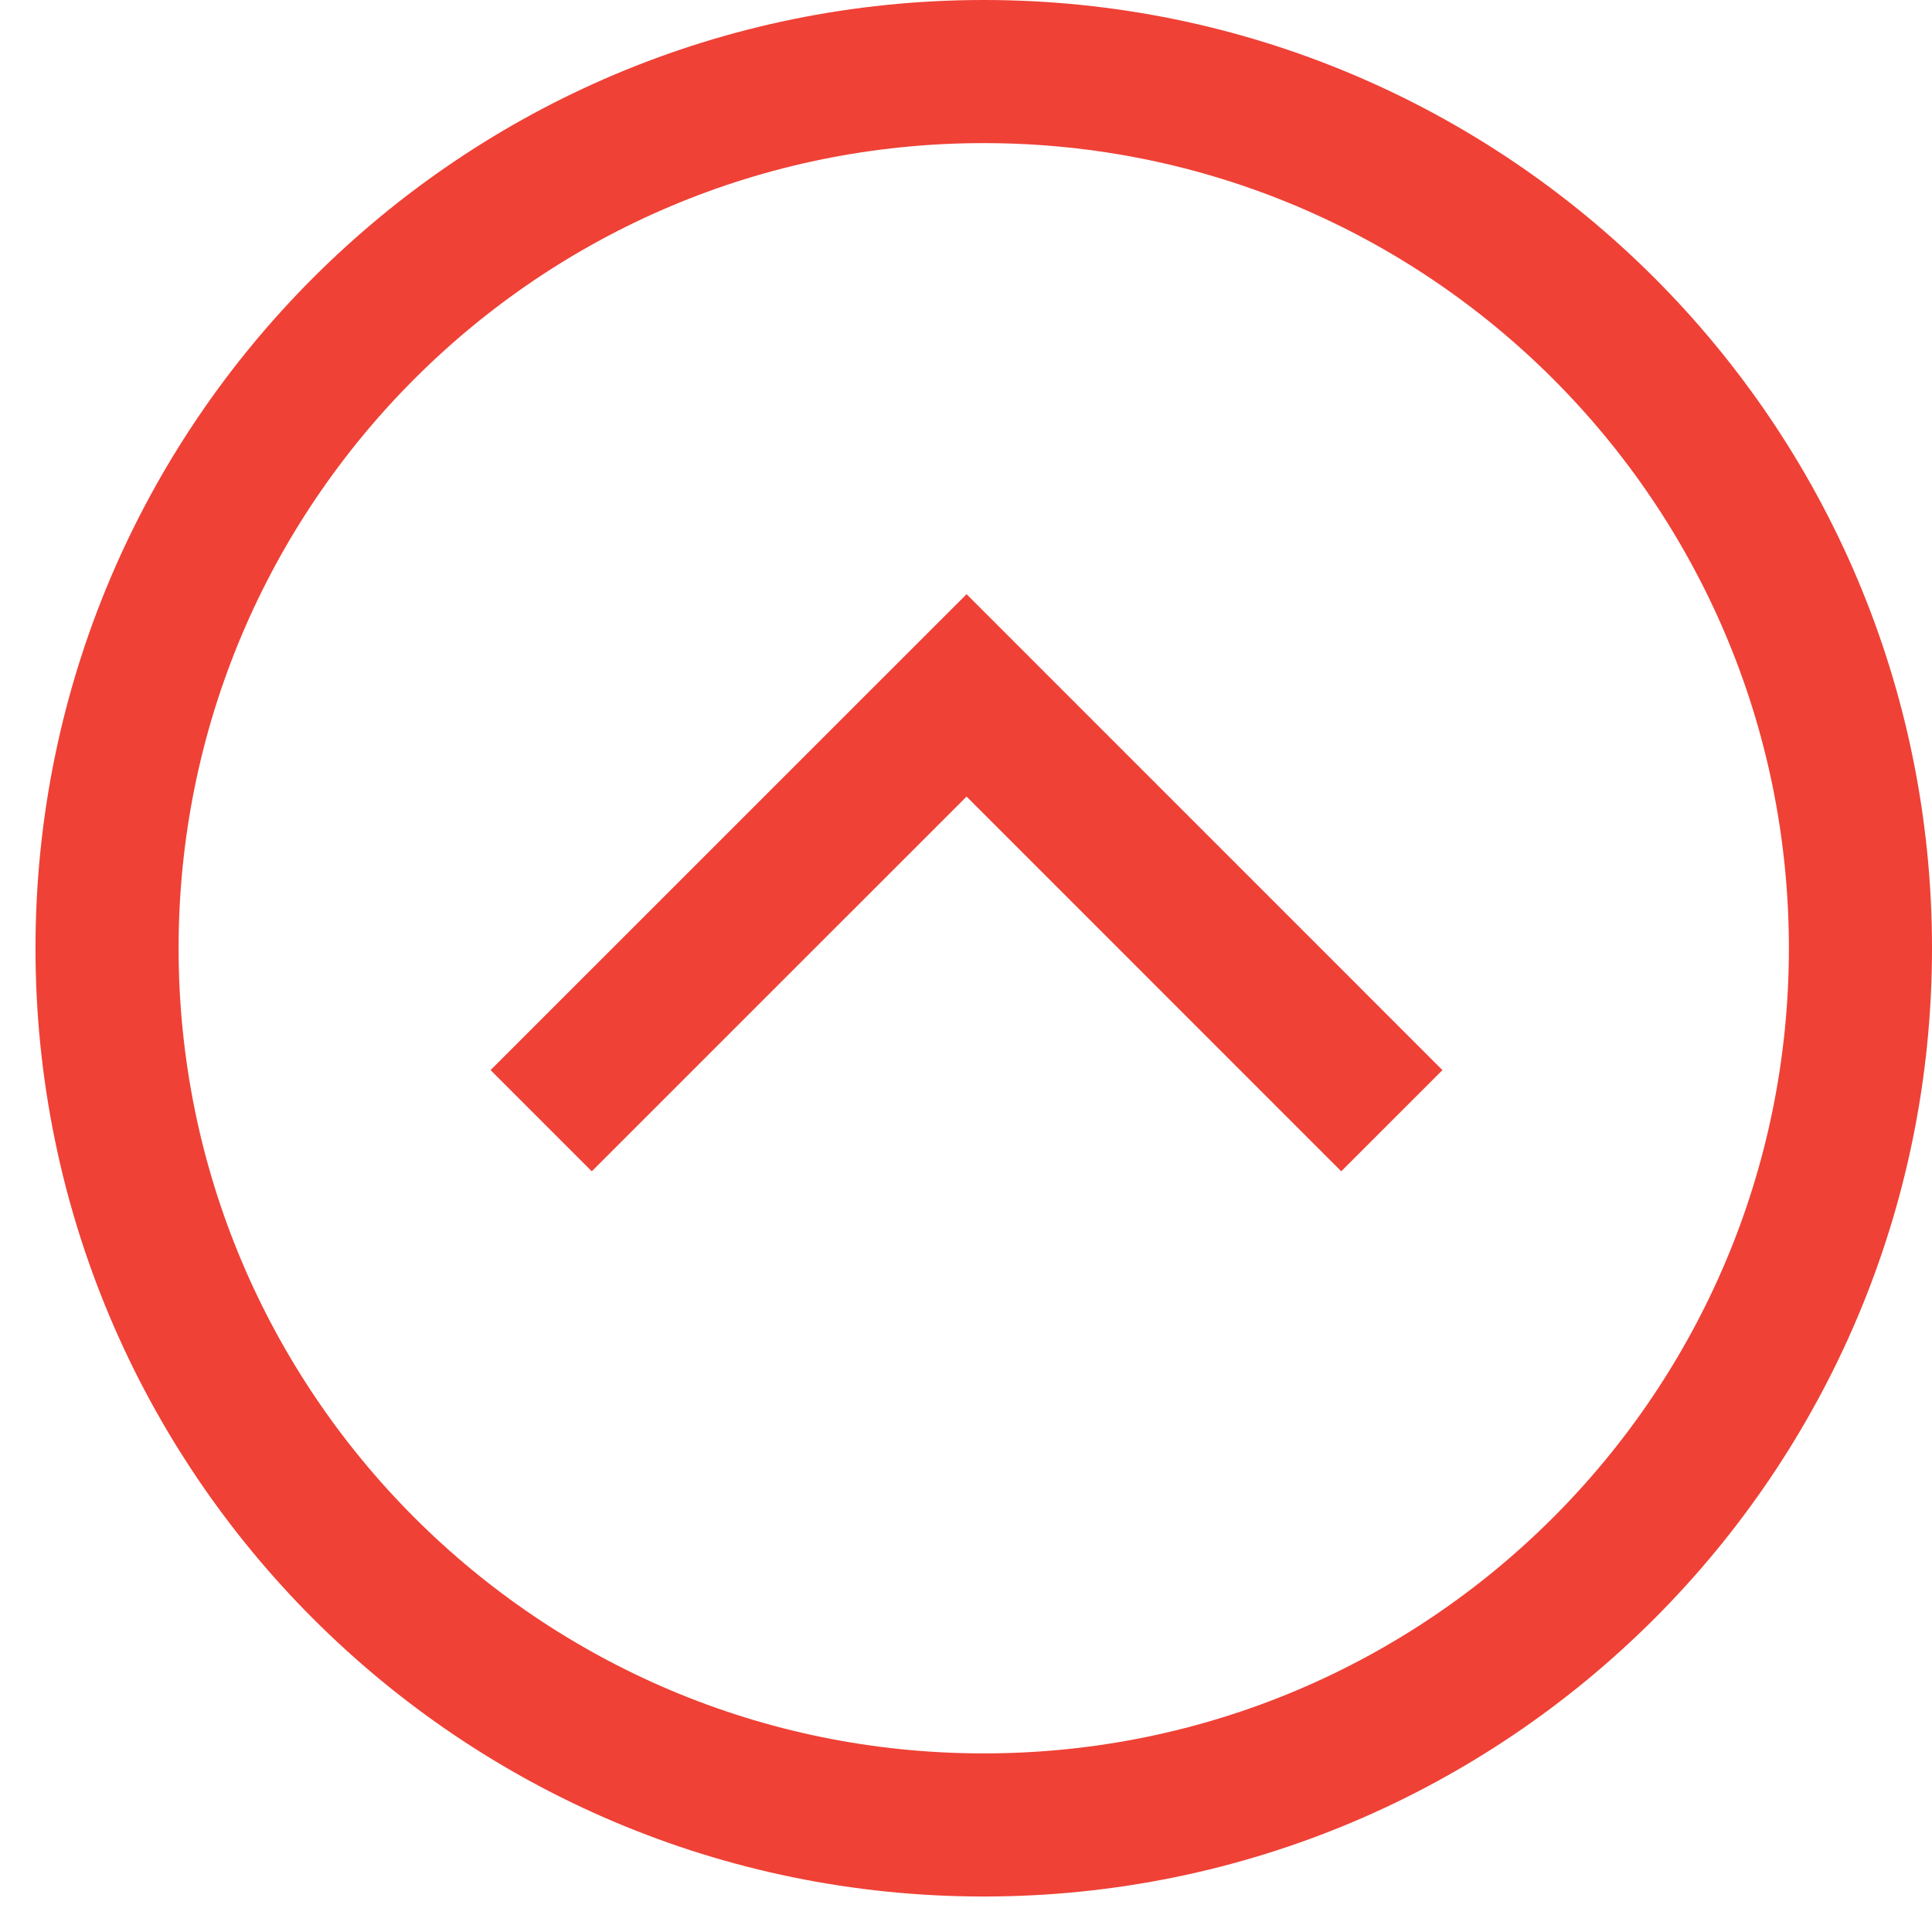 <svg width="27" height="27" viewBox="0 0 27 27" fill="none" xmlns="http://www.w3.org/2000/svg">
<g clip-path="url(#clip0_167_127)">
<path d="M13.748 25.504C20.515 25.504 26 20.019 26 13.252C26 6.485 20.515 1 13.748 1C6.981 1 1.496 6.485 1.496 13.252C1.496 20.019 6.981 25.504 13.748 25.504Z" stroke="#EF4136" stroke-width="2"/>
<path d="M7.563 15.662L13.508 9.718L19.451 15.662" stroke="#EF4136" stroke-width="2"/>
</g>
<defs>
<clipPath id="clip0_167_127">
<rect width="27" height="27" fill="white"/>
</clipPath>
</defs>
</svg>
